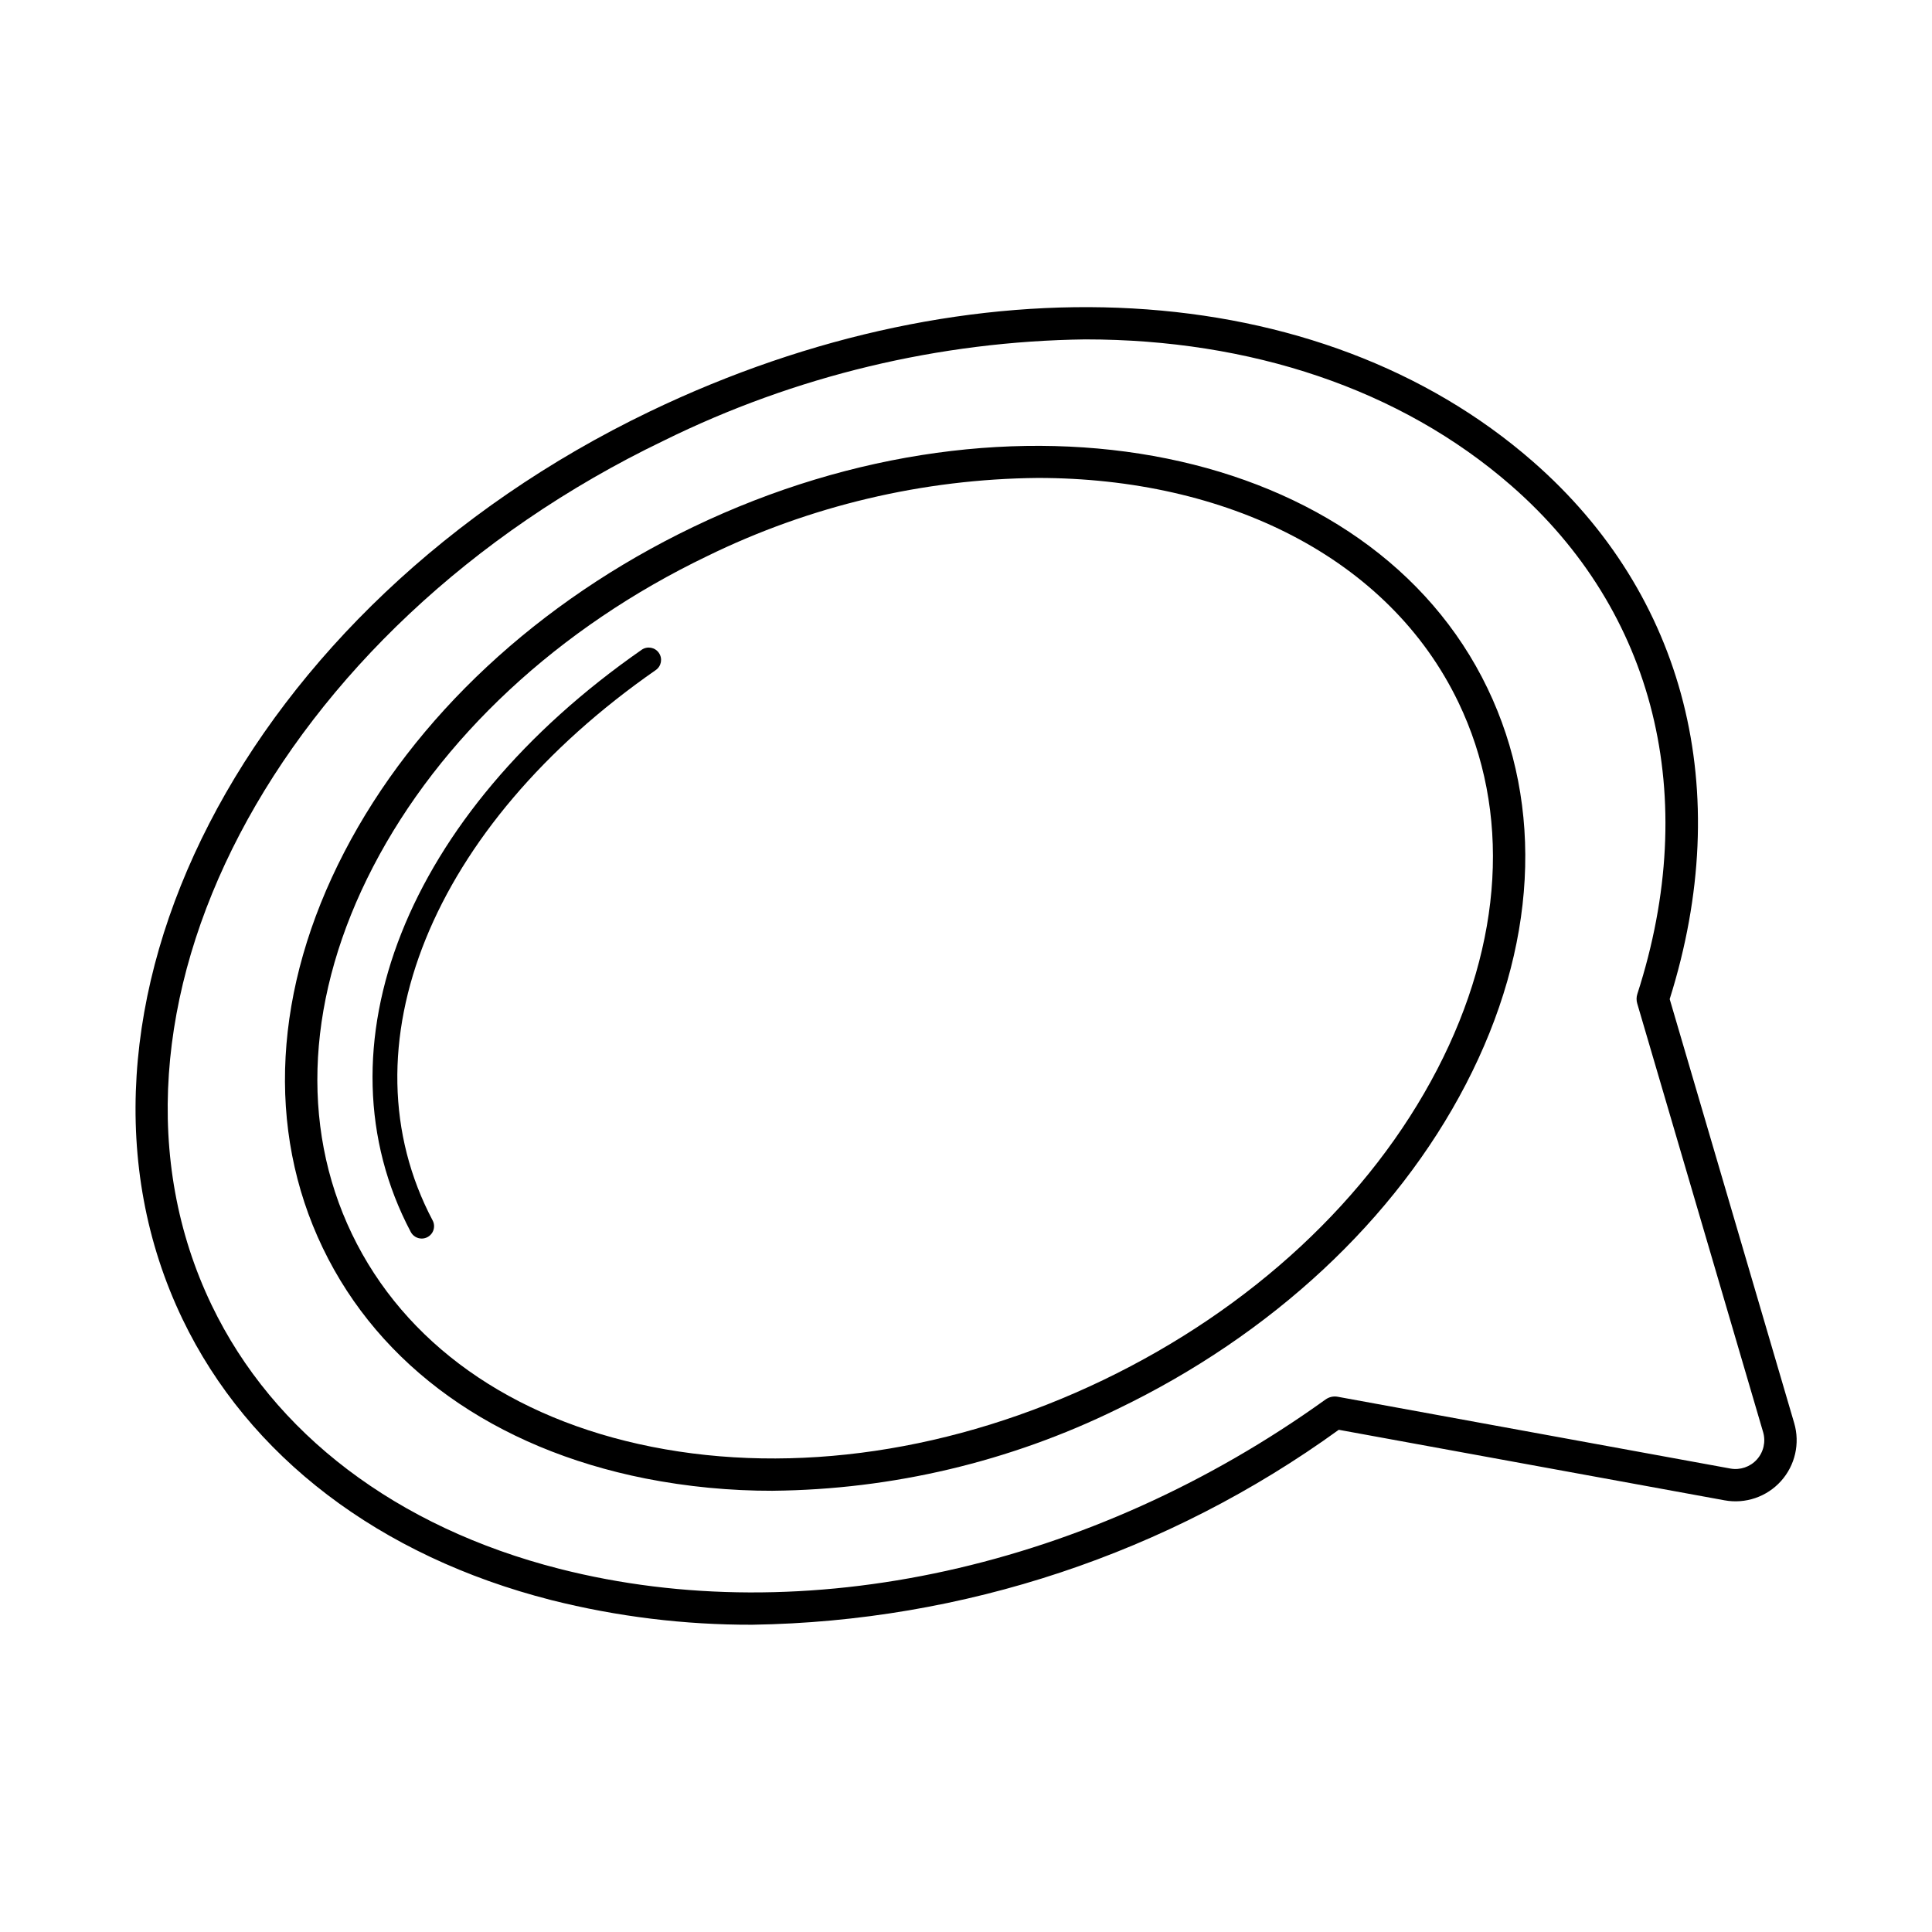 <?xml version="1.0" encoding="UTF-8"?>
<!-- Uploaded to: SVG Repo, www.svgrepo.com, Generator: SVG Repo Mixer Tools -->
<svg fill="#000000" width="800px" height="800px" version="1.1" viewBox="144 144 512 512" xmlns="http://www.w3.org/2000/svg">
 <g>
  <path d="m343.4 574.57c-17.973 0.055-35.887-2.141-53.316-6.535-45.52-11.609-80.223-38.051-97.715-74.453-38.961-81.102 16.59-189 123.84-240.54 85.73-41.184 177.57-36.008 233.96 13.215 40.516 35.363 53.715 87.25 36.316 142.51l32.988 112.34c1.59 5.391 0.266 11.219-3.496 15.398-3.762 4.176-9.418 6.106-14.945 5.094l-102.24-18.691h-0.004c-45.254 32.773-99.508 50.809-155.38 51.66zm88.301-340.63c-38.797 0.492-76.992 9.664-111.79 26.832-102.99 49.48-156.74 152.26-119.82 229.1 16.375 34.082 49.086 58.891 92.113 69.867 65.004 16.582 140.94-0.176 203.06-44.848v0.004c0.941-0.688 2.125-0.953 3.273-0.734l104.02 19.016c2.606 0.477 5.269-0.434 7.039-2.402 1.773-1.969 2.394-4.715 1.648-7.254l-33.363-113.59c-0.242-0.824-0.23-1.703 0.035-2.523 16.898-52.32 4.727-101.41-33.398-134.69-29.473-25.73-69.277-38.773-112.82-38.773z"/>
  <path d="m348.84 539.07c-11.344 0.023-22.668-1.066-33.801-3.254-40.027-7.969-70.395-29.664-85.504-61.105-15.105-31.438-13.07-68.707 5.727-104.94 18.586-35.824 51.414-66.41 92.438-86.121 85.113-40.883 179.53-21.707 210.5 42.75 15.105 31.438 13.074 68.703-5.727 104.93-18.586 35.828-51.414 66.41-92.438 86.125-28.41 13.914-59.566 21.297-91.199 21.609zm70.184-268.41c-30.383 0.285-60.32 7.363-87.613 20.719-39.359 18.906-70.809 48.152-88.547 82.34-17.523 33.781-19.52 68.328-5.606 97.285 13.91 28.949 42.129 48.984 79.457 56.41 37.781 7.519 80.262 1.238 119.62-17.676 39.359-18.914 70.809-48.156 88.547-82.34 17.523-33.785 19.52-68.336 5.606-97.285-18.484-38.469-61.633-59.453-111.46-59.453z"/>
  <path d="m255.76 472.23c-1.215 0-2.332-0.672-2.902-1.746-25.809-48.871-1.215-110.88 61.199-154.29v-0.004c1.484-1.023 3.519-0.656 4.551 0.824 1.027 1.48 0.668 3.516-0.812 4.551-59.566 41.438-83.336 100.05-59.145 145.86l0.004-0.004c0.535 1.016 0.5 2.238-0.09 3.219-0.594 0.984-1.656 1.586-2.805 1.59z"/>
 </g>
</svg>